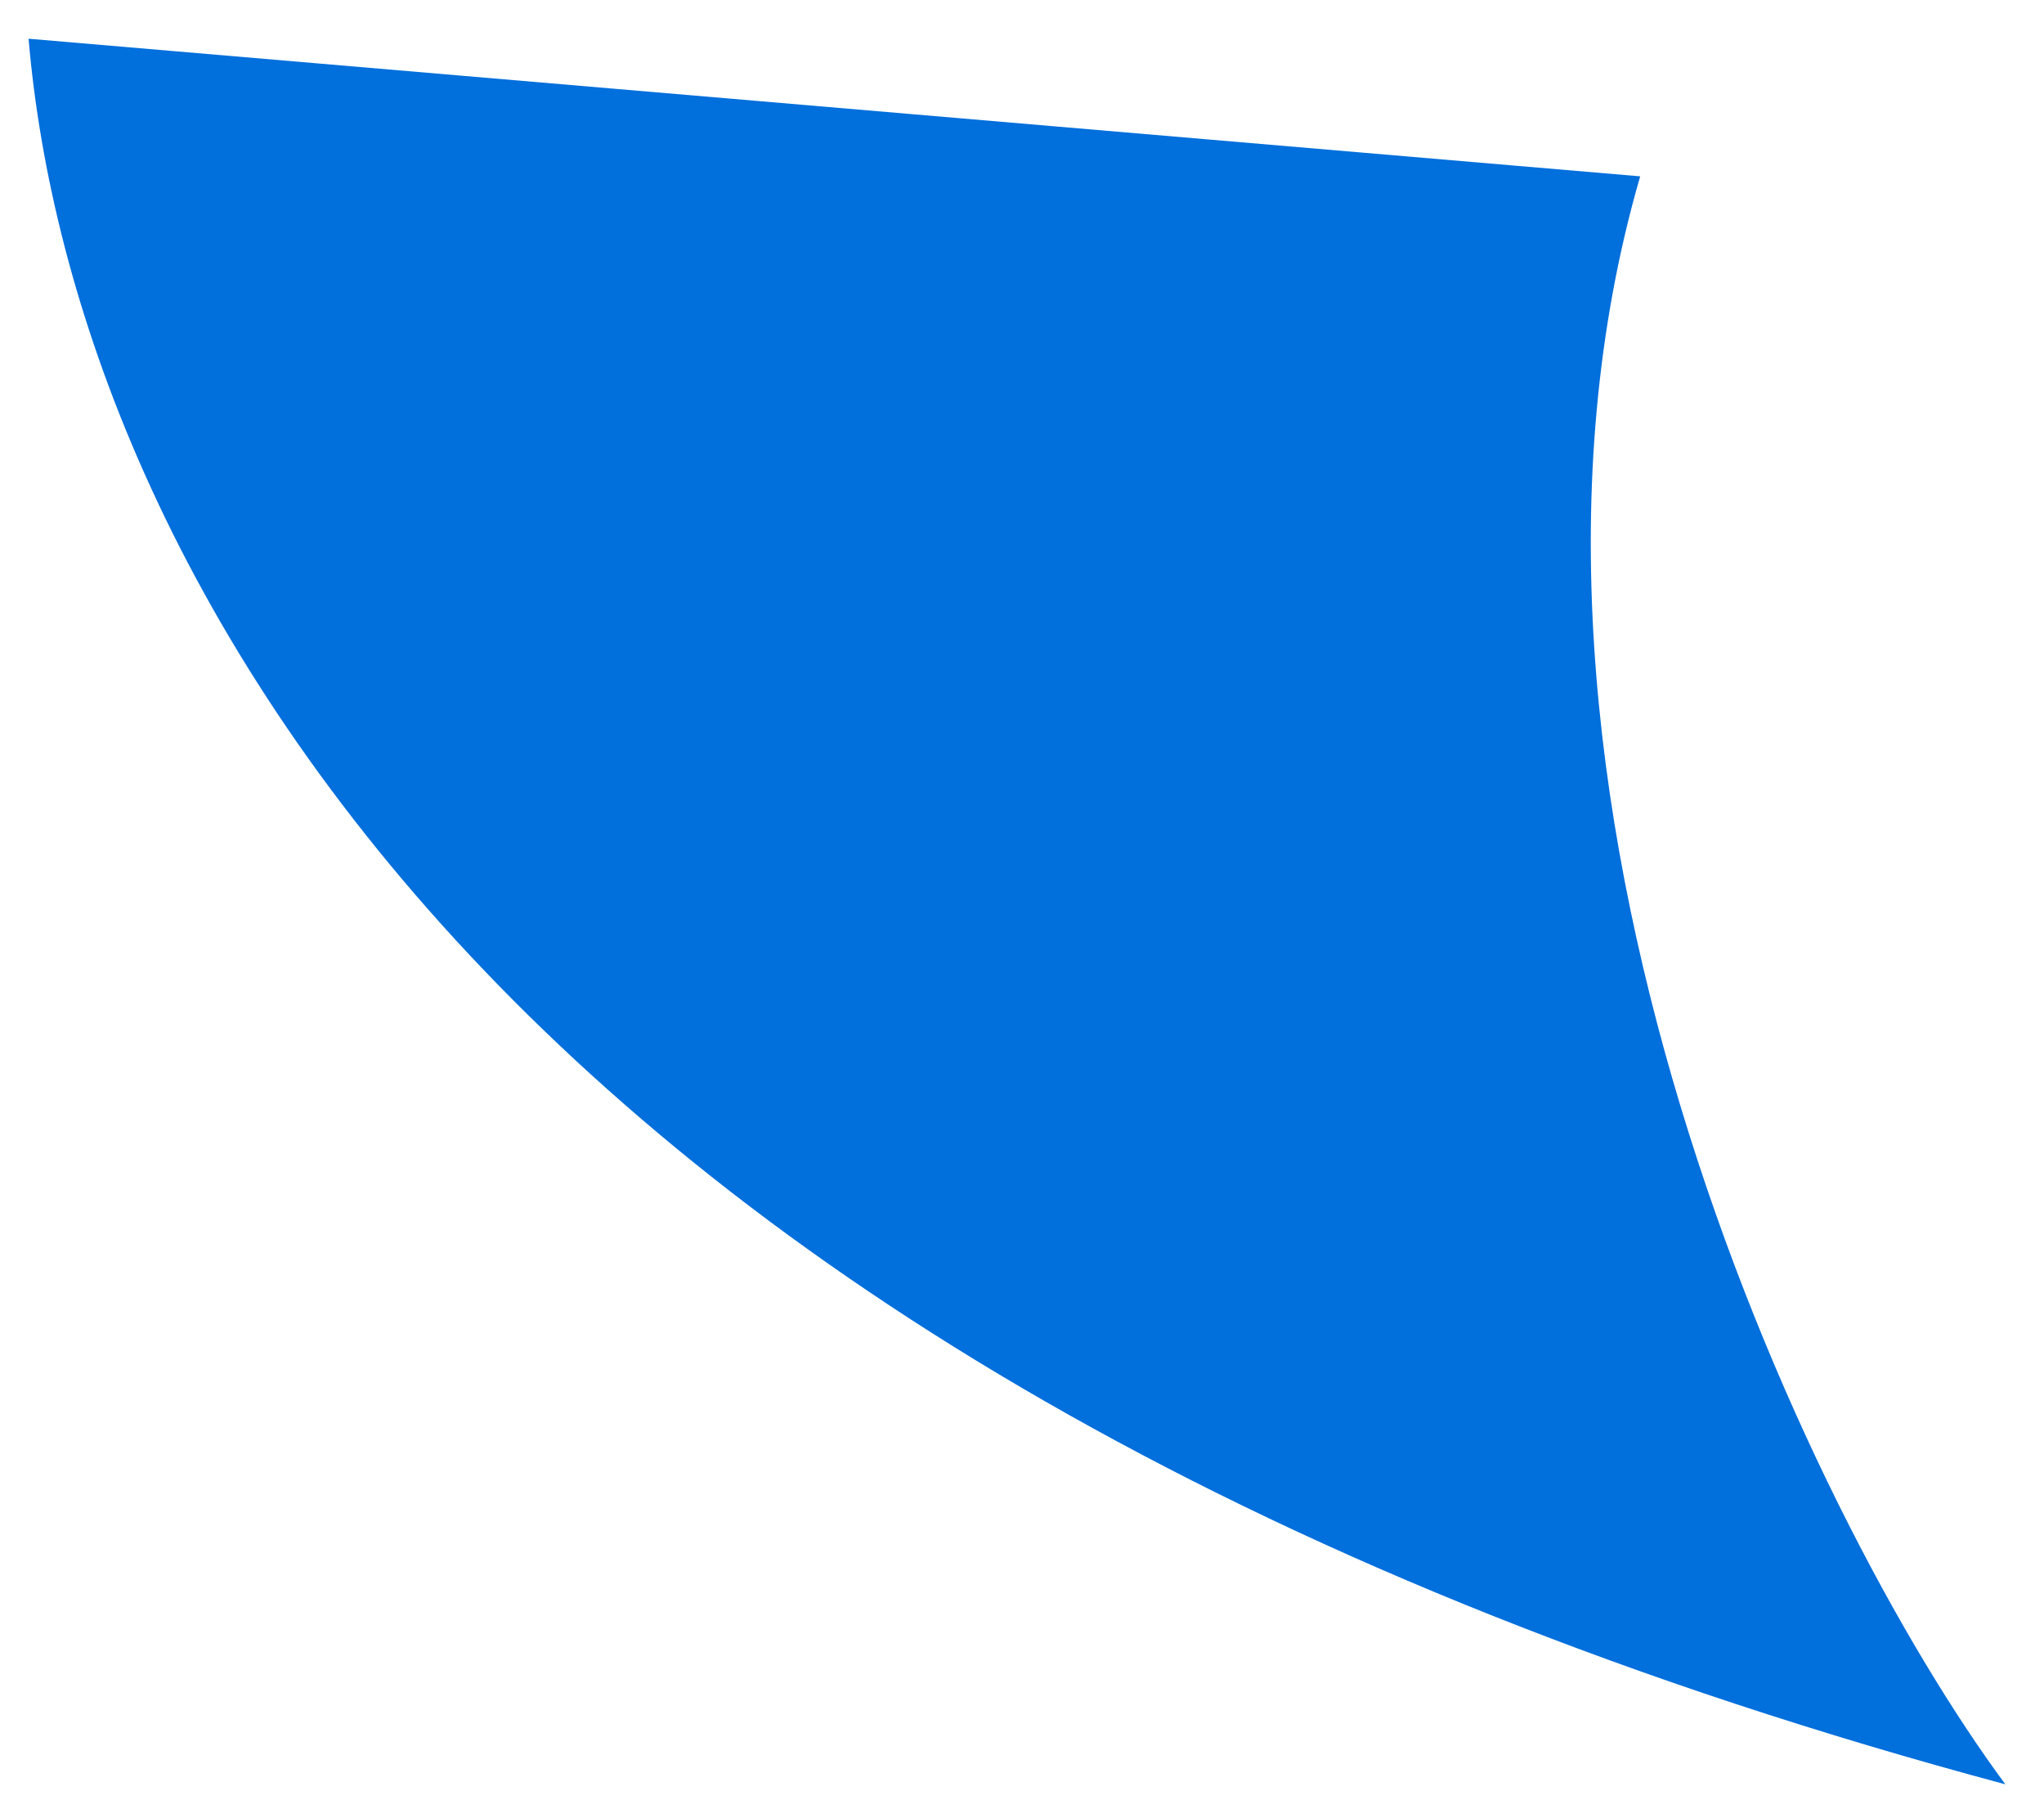 <?xml version="1.0" encoding="UTF-8"?> <svg xmlns="http://www.w3.org/2000/svg" width="52" height="46" viewBox="0 0 52 46" fill="none"> <path d="M51.017 45.382C12.803 35.143 1.855 14.228 0.727 0.985L41.727 4.485C37.227 19.985 45.867 38.424 51.017 45.382Z" fill="#016FDC"></path> </svg> 